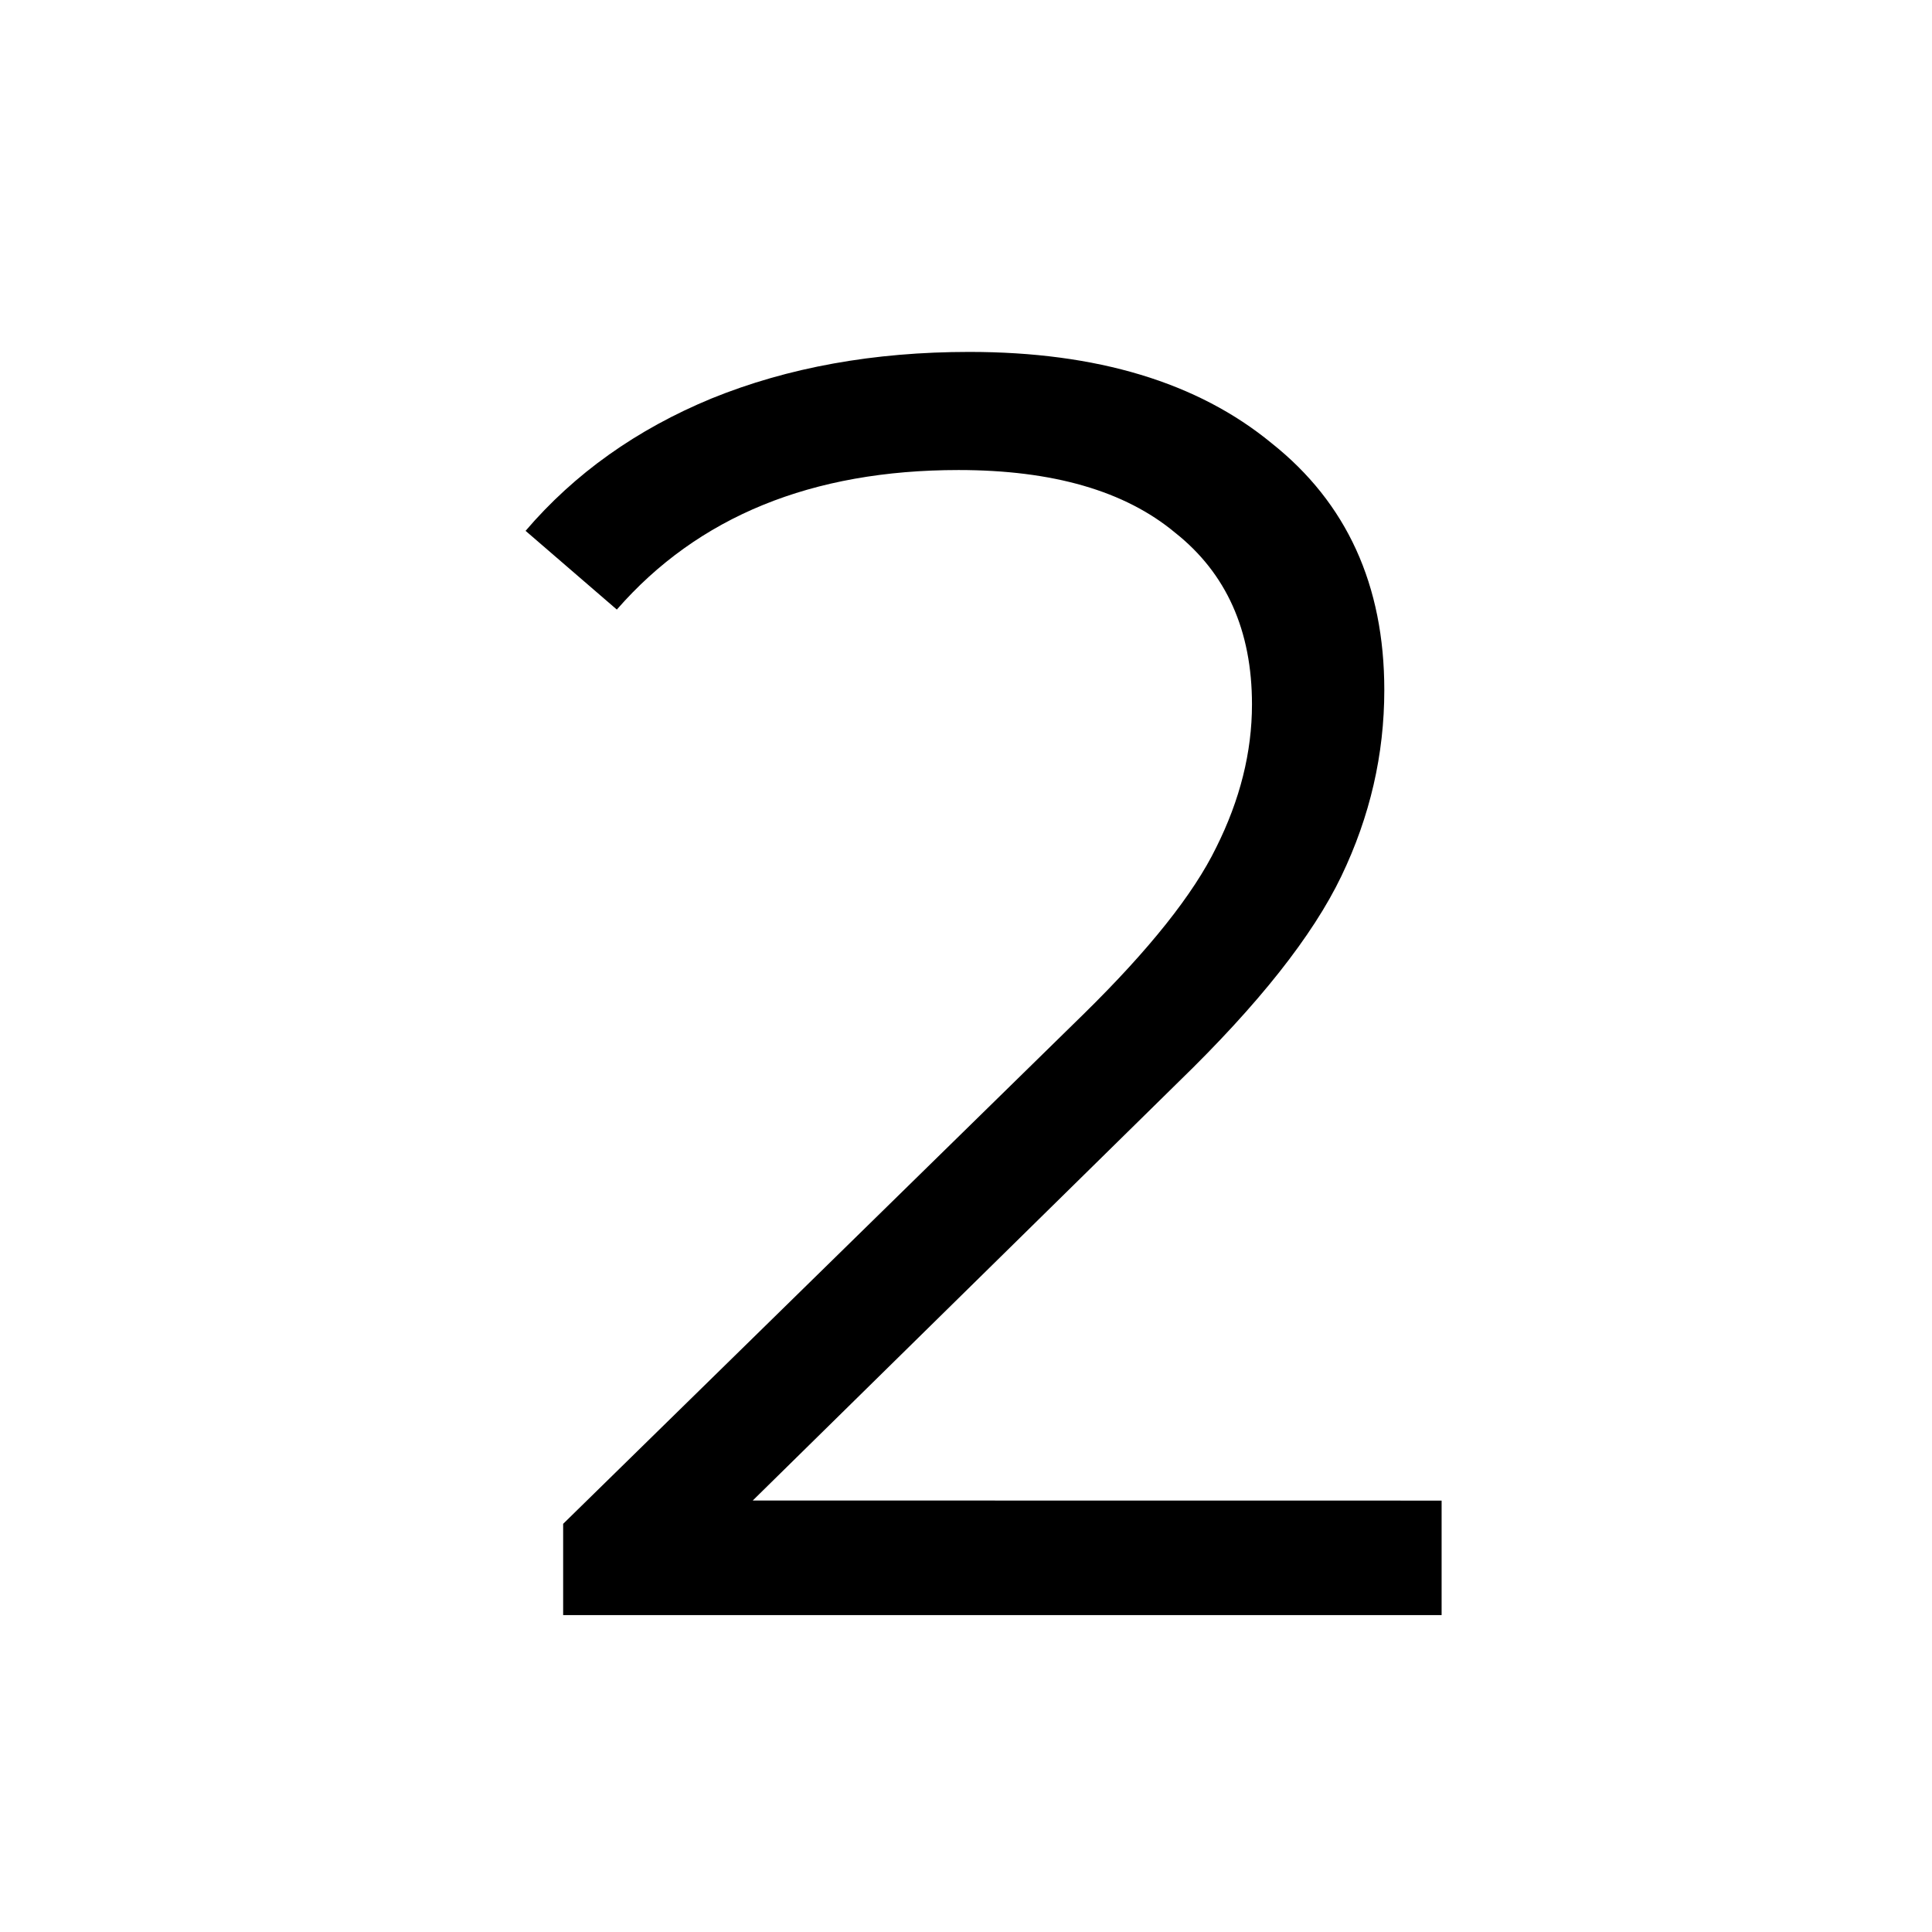 <?xml version="1.0" encoding="UTF-8" standalone="no"?> <svg xmlns:inkscape="http://www.inkscape.org/namespaces/inkscape" xmlns:sodipodi="http://sodipodi.sourceforge.net/DTD/sodipodi-0.dtd" xmlns="http://www.w3.org/2000/svg" xmlns:svg="http://www.w3.org/2000/svg" width="165" height="165" viewBox="0 0 43.656 43.656" version="1.1" id="svg425" inkscape:version="1.2.2 (b0a8486541, 2022-12-01)" sodipodi:docname="2.svg"><defs id="defs422"></defs><g inkscape:label="Layer 1" inkscape:groupmode="layer" id="layer1"><g id="g719" transform="translate(61.486,-38.781)"><g aria-label="2" id="text398" style="font-size:40.427px;line-height:0;letter-spacing:0.667px;word-spacing:0px;stroke-width:1.011"><path d="m -28.911,72.689 v 2.587 h -19.85 v -2.062 l 11.764,-11.522 q 2.223,-2.183 2.992,-3.76 0.809,-1.617 0.809,-3.234 0,-2.506 -1.738,-3.881 -1.698,-1.415 -4.892,-1.415 -4.973,0 -7.722,3.153 l -2.062,-1.779 q 1.658,-1.94 4.204,-2.992 2.587,-1.051 5.821,-1.051 4.326,0 6.832,2.062 2.547,2.021 2.547,5.579 0,2.183 -0.97,4.204 -0.97,2.021 -3.679,4.649 l -9.622,9.46 z" style="font-family:Montserrat;-inkscape-font-specification:Montserrat" id="path133"></path></g><path id="path637" style="fill:none;stroke-width:0.728;paint-order:stroke markers fill" d="M -17.829,60.609 A 21.828,21.828 0 0 1 -39.658,82.437 21.828,21.828 0 0 1 -61.486,60.609 21.828,21.828 0 0 1 -39.658,38.781 21.828,21.828 0 0 1 -17.829,60.609 Z"></path></g></g></svg> 